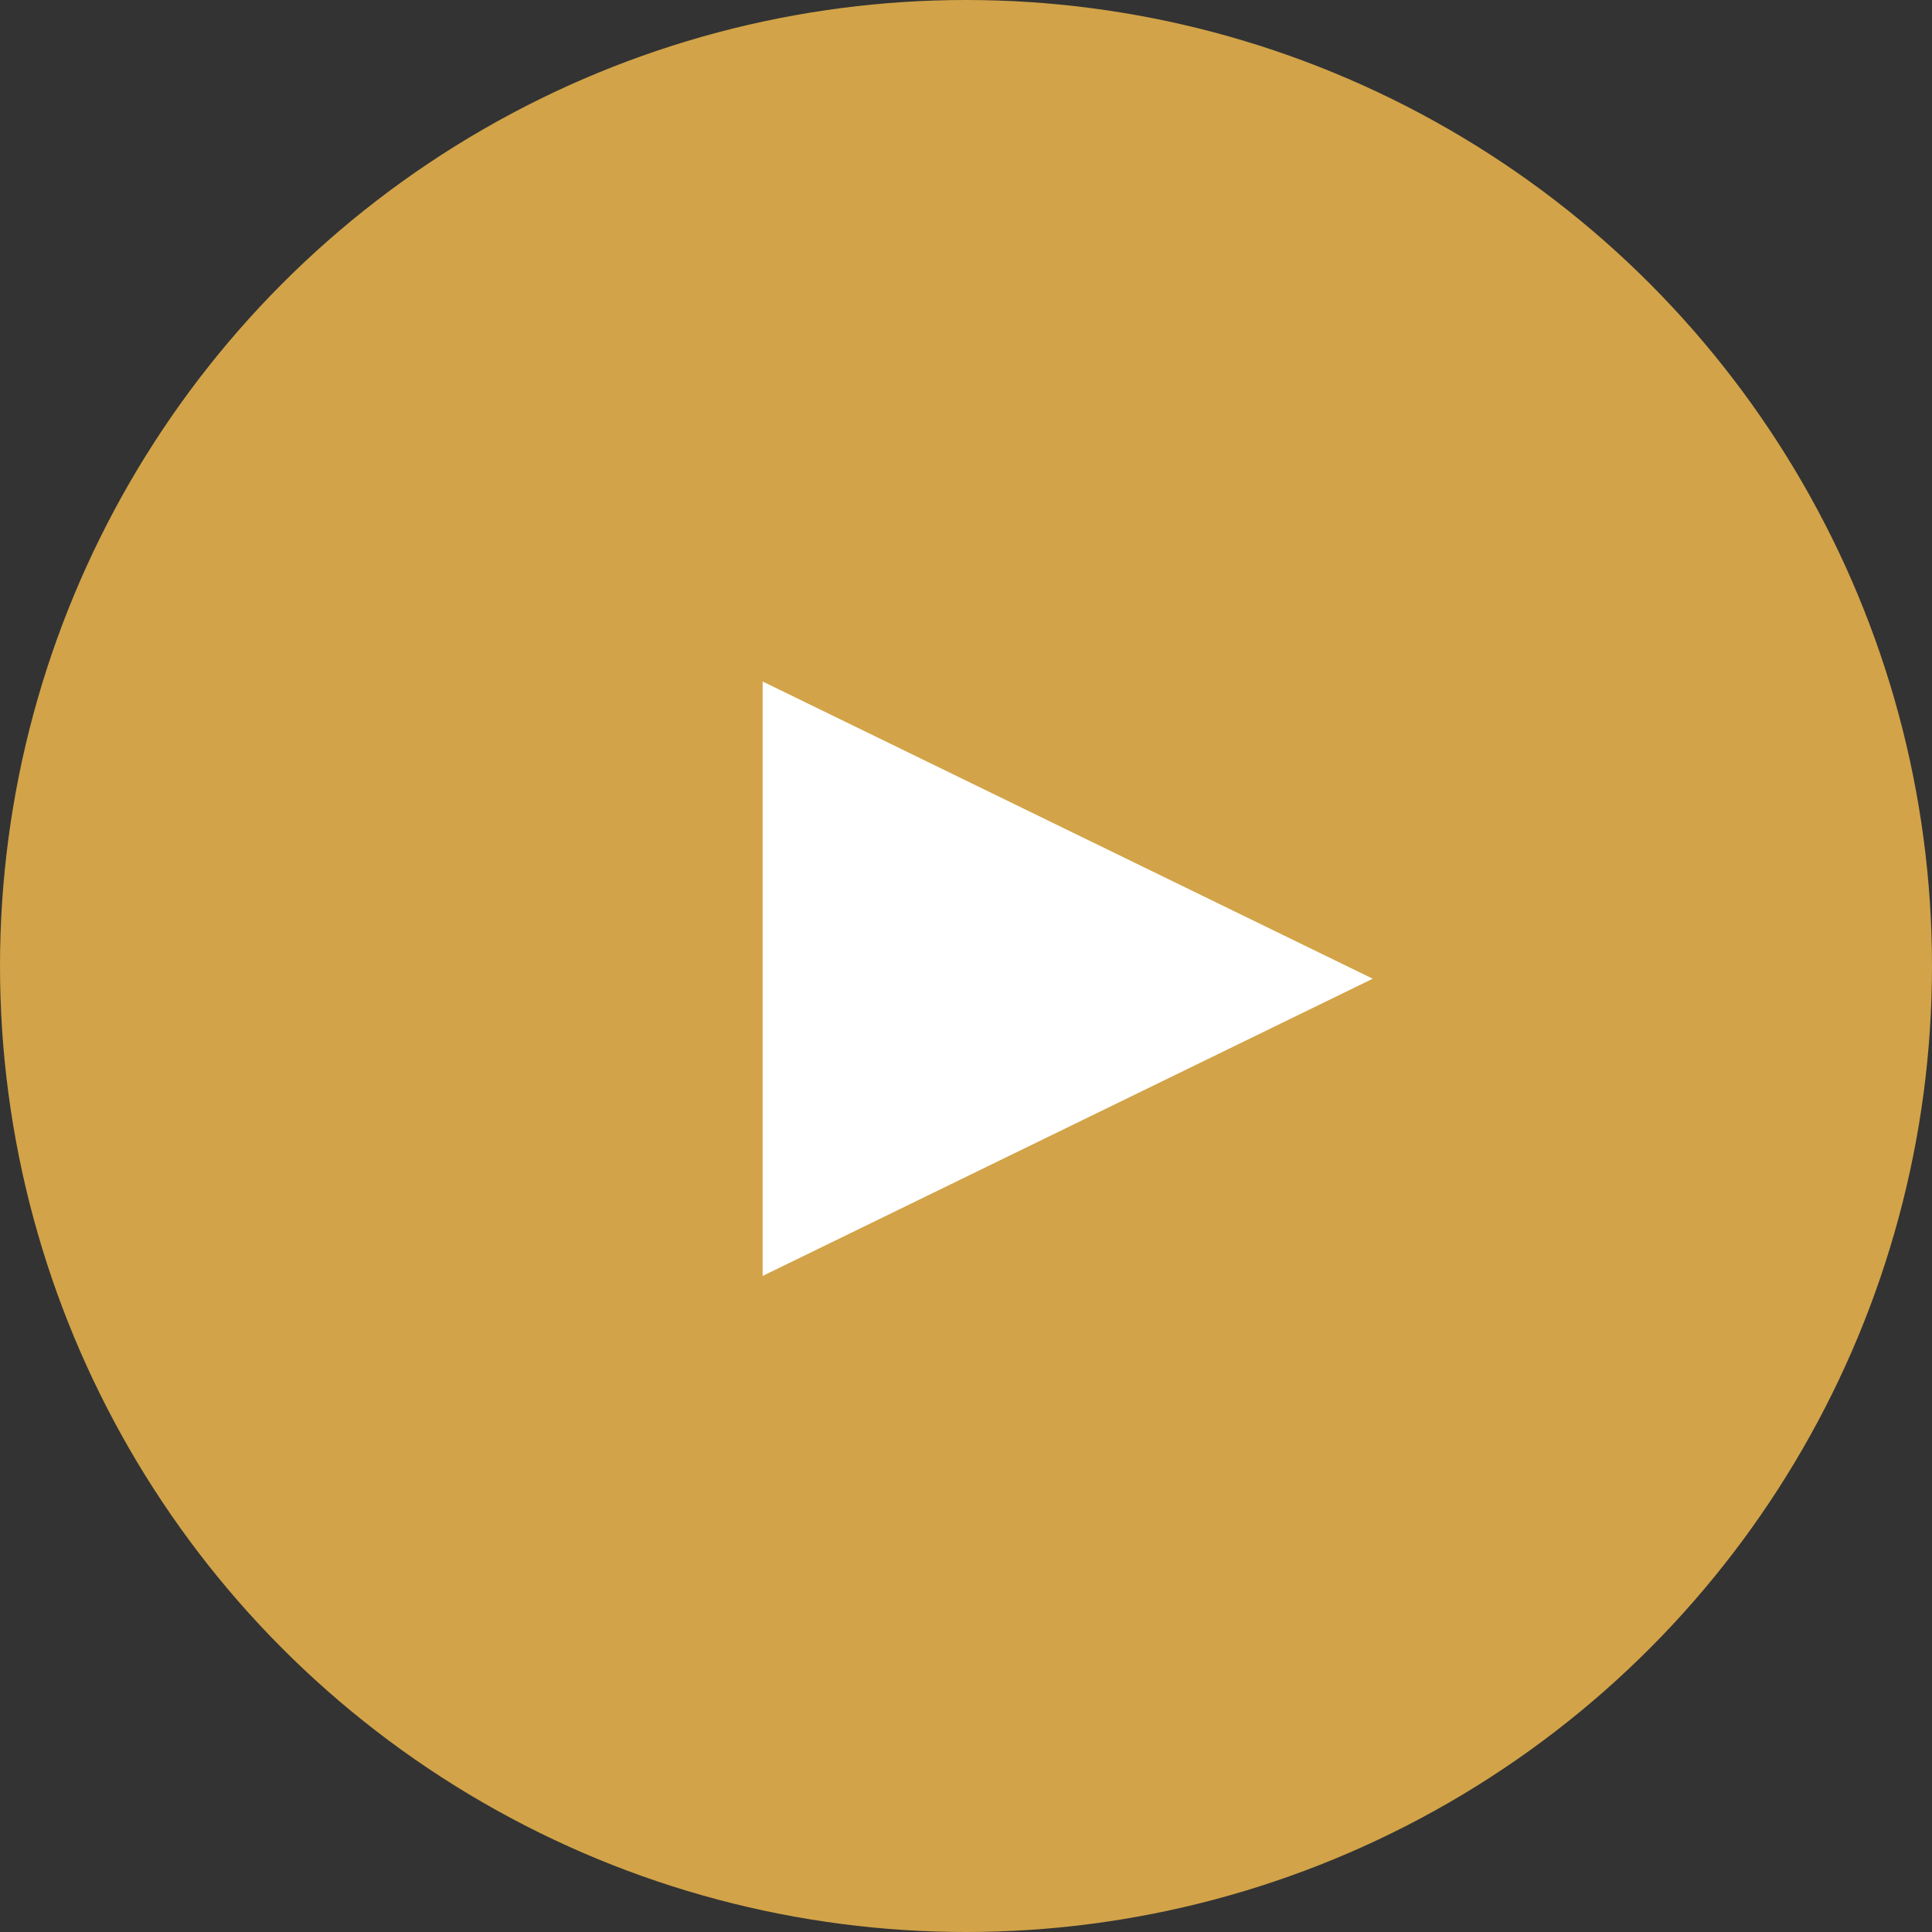 <?xml version="1.0" encoding="UTF-8"?> <svg xmlns="http://www.w3.org/2000/svg" width="62" height="62" viewBox="0 0 62 62" fill="none"><rect x="0" y="0" width="62" height="62" fill="#333333" stroke="none"/> <circle cx="31" cy="31" r="31" fill="#D2A348"></circle> <path d="M44.053 31.408L24.474 40.946L24.474 21.87L44.053 31.408Z" fill="white"></path> </svg> 